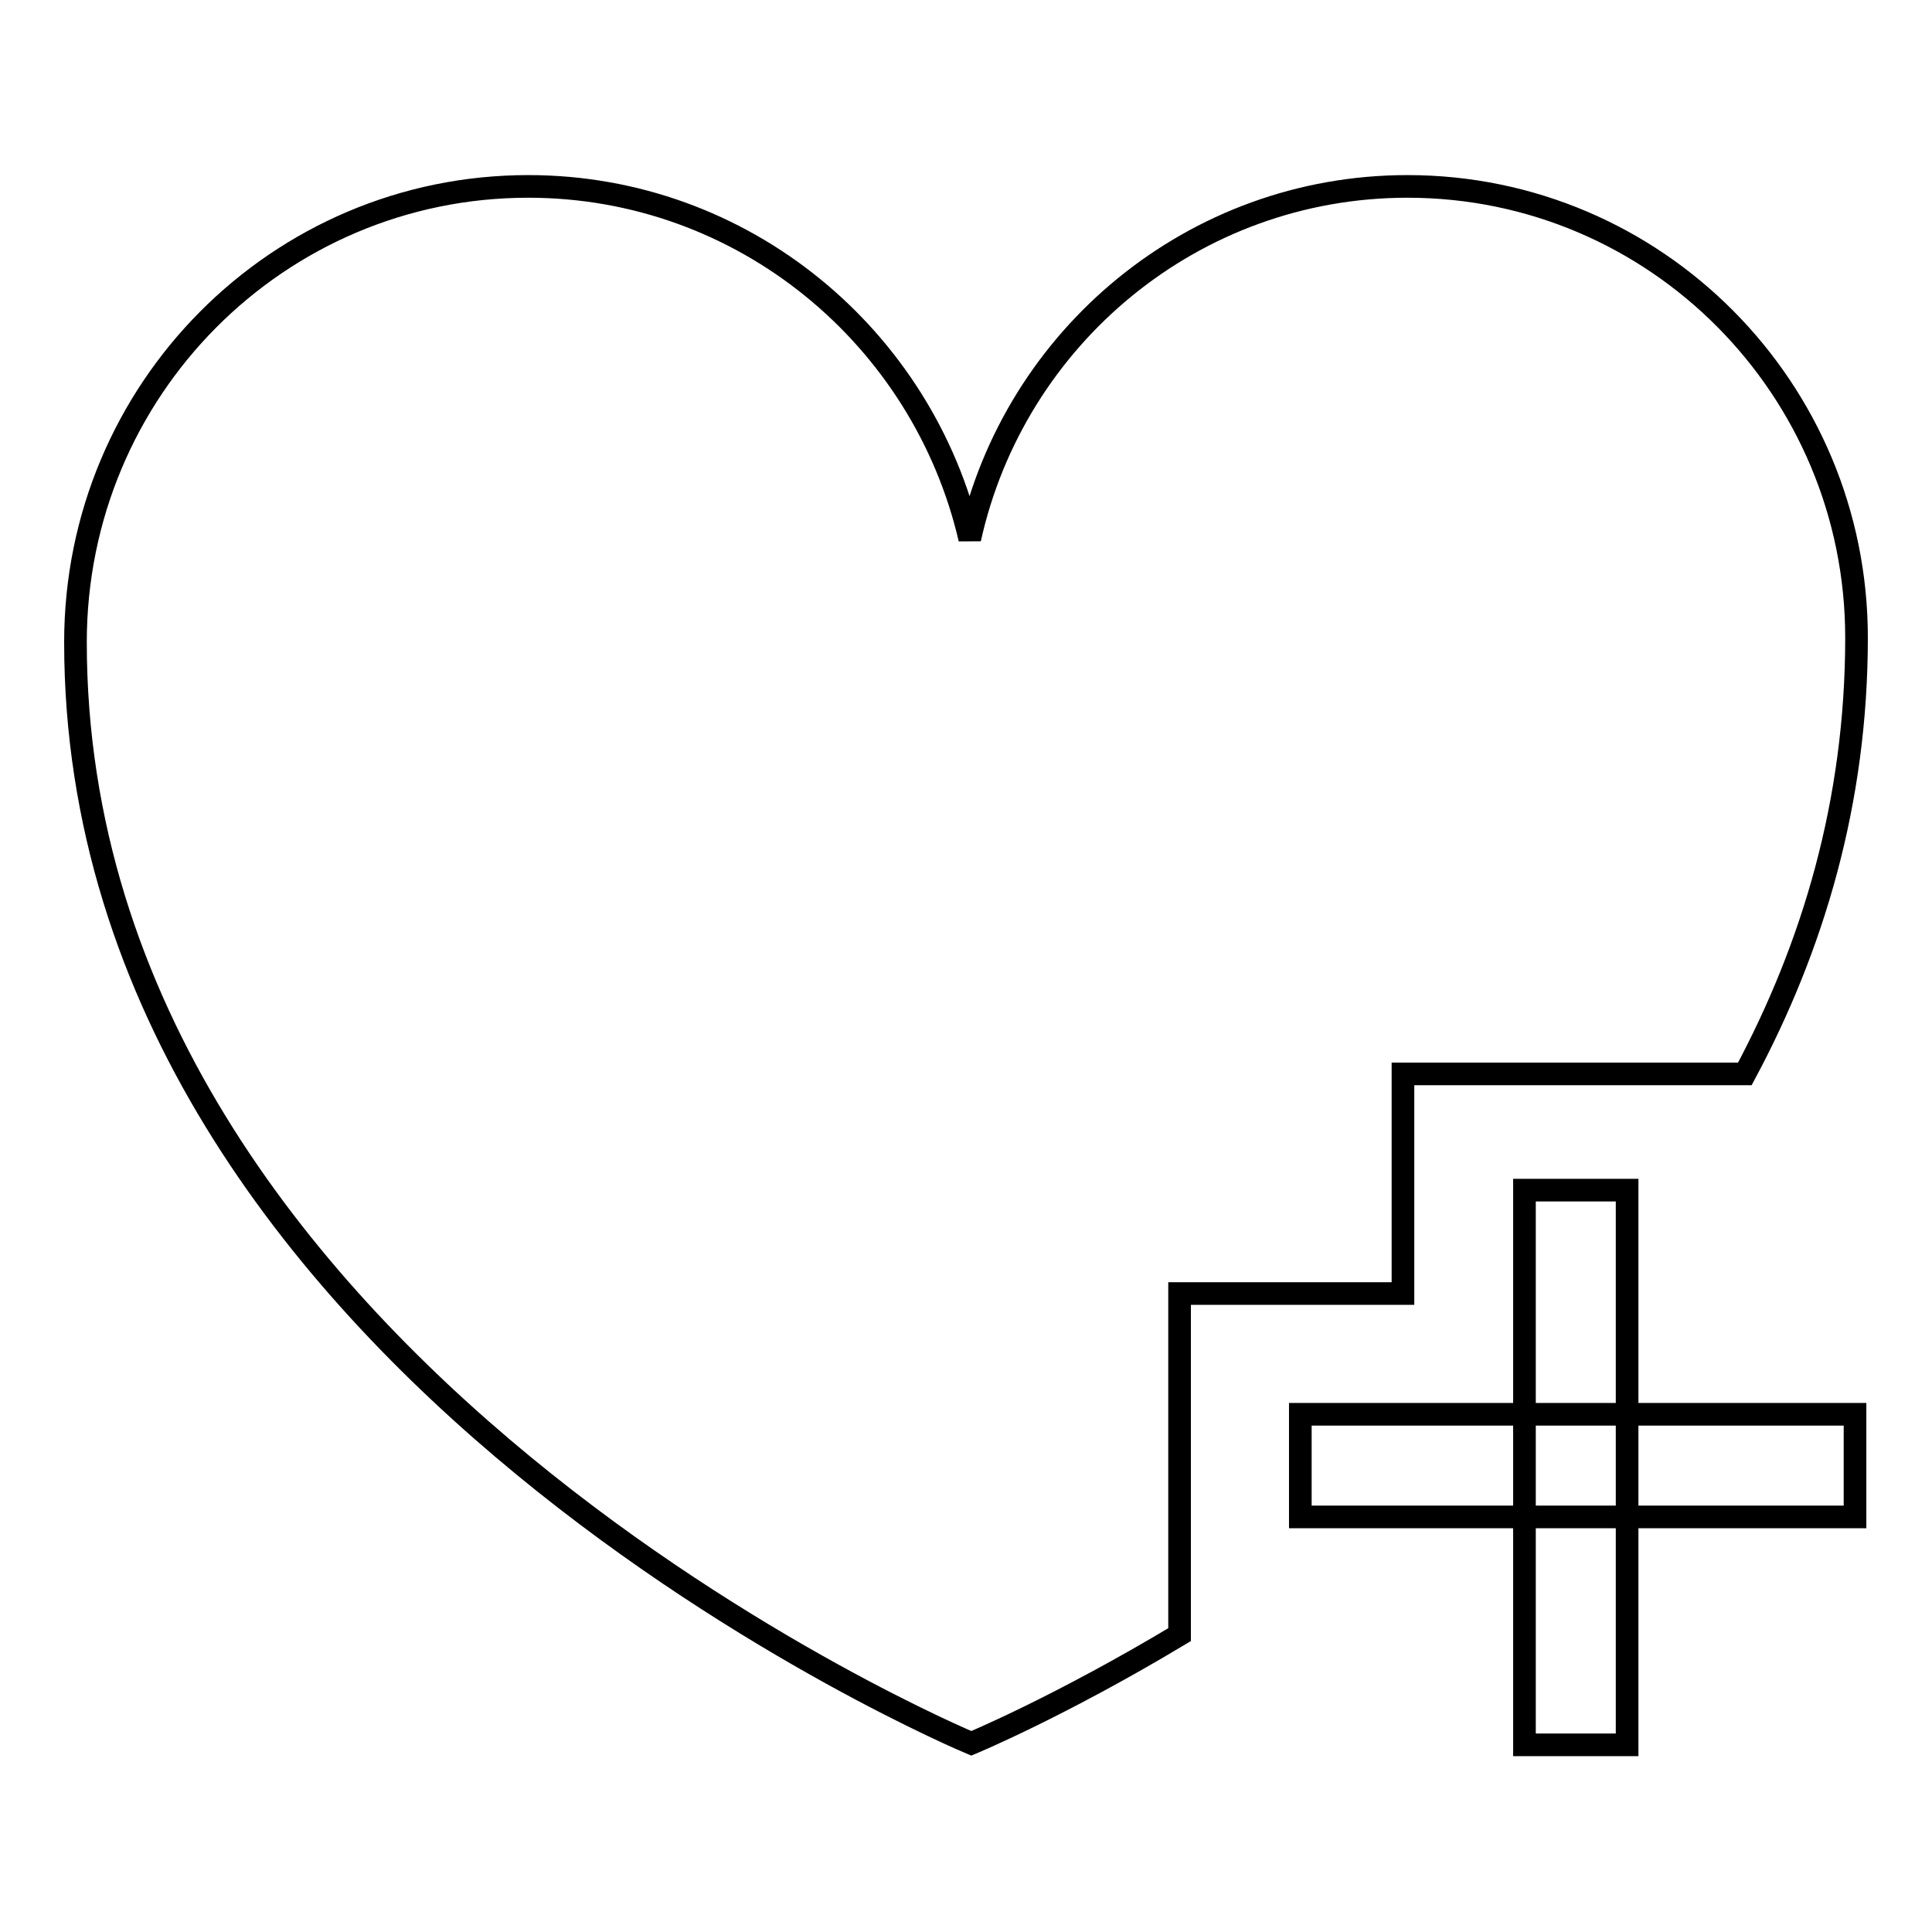 <?xml version="1.0" encoding="utf-8"?>
<!-- Svg Vector Icons : http://www.onlinewebfonts.com/icon -->
<!DOCTYPE svg PUBLIC "-//W3C//DTD SVG 1.1//EN" "http://www.w3.org/Graphics/SVG/1.1/DTD/svg11.dtd">
<svg version="1.1" xmlns="http://www.w3.org/2000/svg" xmlns:xlink="http://www.w3.org/1999/xlink" x="0px" y="0px" viewBox="0 0 256 256" enable-background="new 0 0 256 256" xml:space="preserve">
<g><g><path stroke-width="3" fill-opacity="0" stroke="#000000"  d="M172.3,187.4h73.5V201h-73.5V187.4z"/><path stroke-width="3" fill-opacity="0" stroke="#000000"  d="M202,157.7h13.6v73.5H202V157.7z"/><path stroke-width="3" fill-opacity="0" stroke="#000000"  d="M185.9,142.3h45.3c9-16.8,14.8-36,14.8-57.8c0-33-26.6-59.8-59.5-59.8c-28.4,0-52.1,20-58,46.7c-6.2-26.7-30-46.7-58.5-46.7c-33.2,0-60,27-60,60.4C10,181.5,128.7,231,128.7,231s11.6-4.8,27.6-14.4v-45.2h29.6V142.3L185.9,142.3z"/></g></g>
</svg>